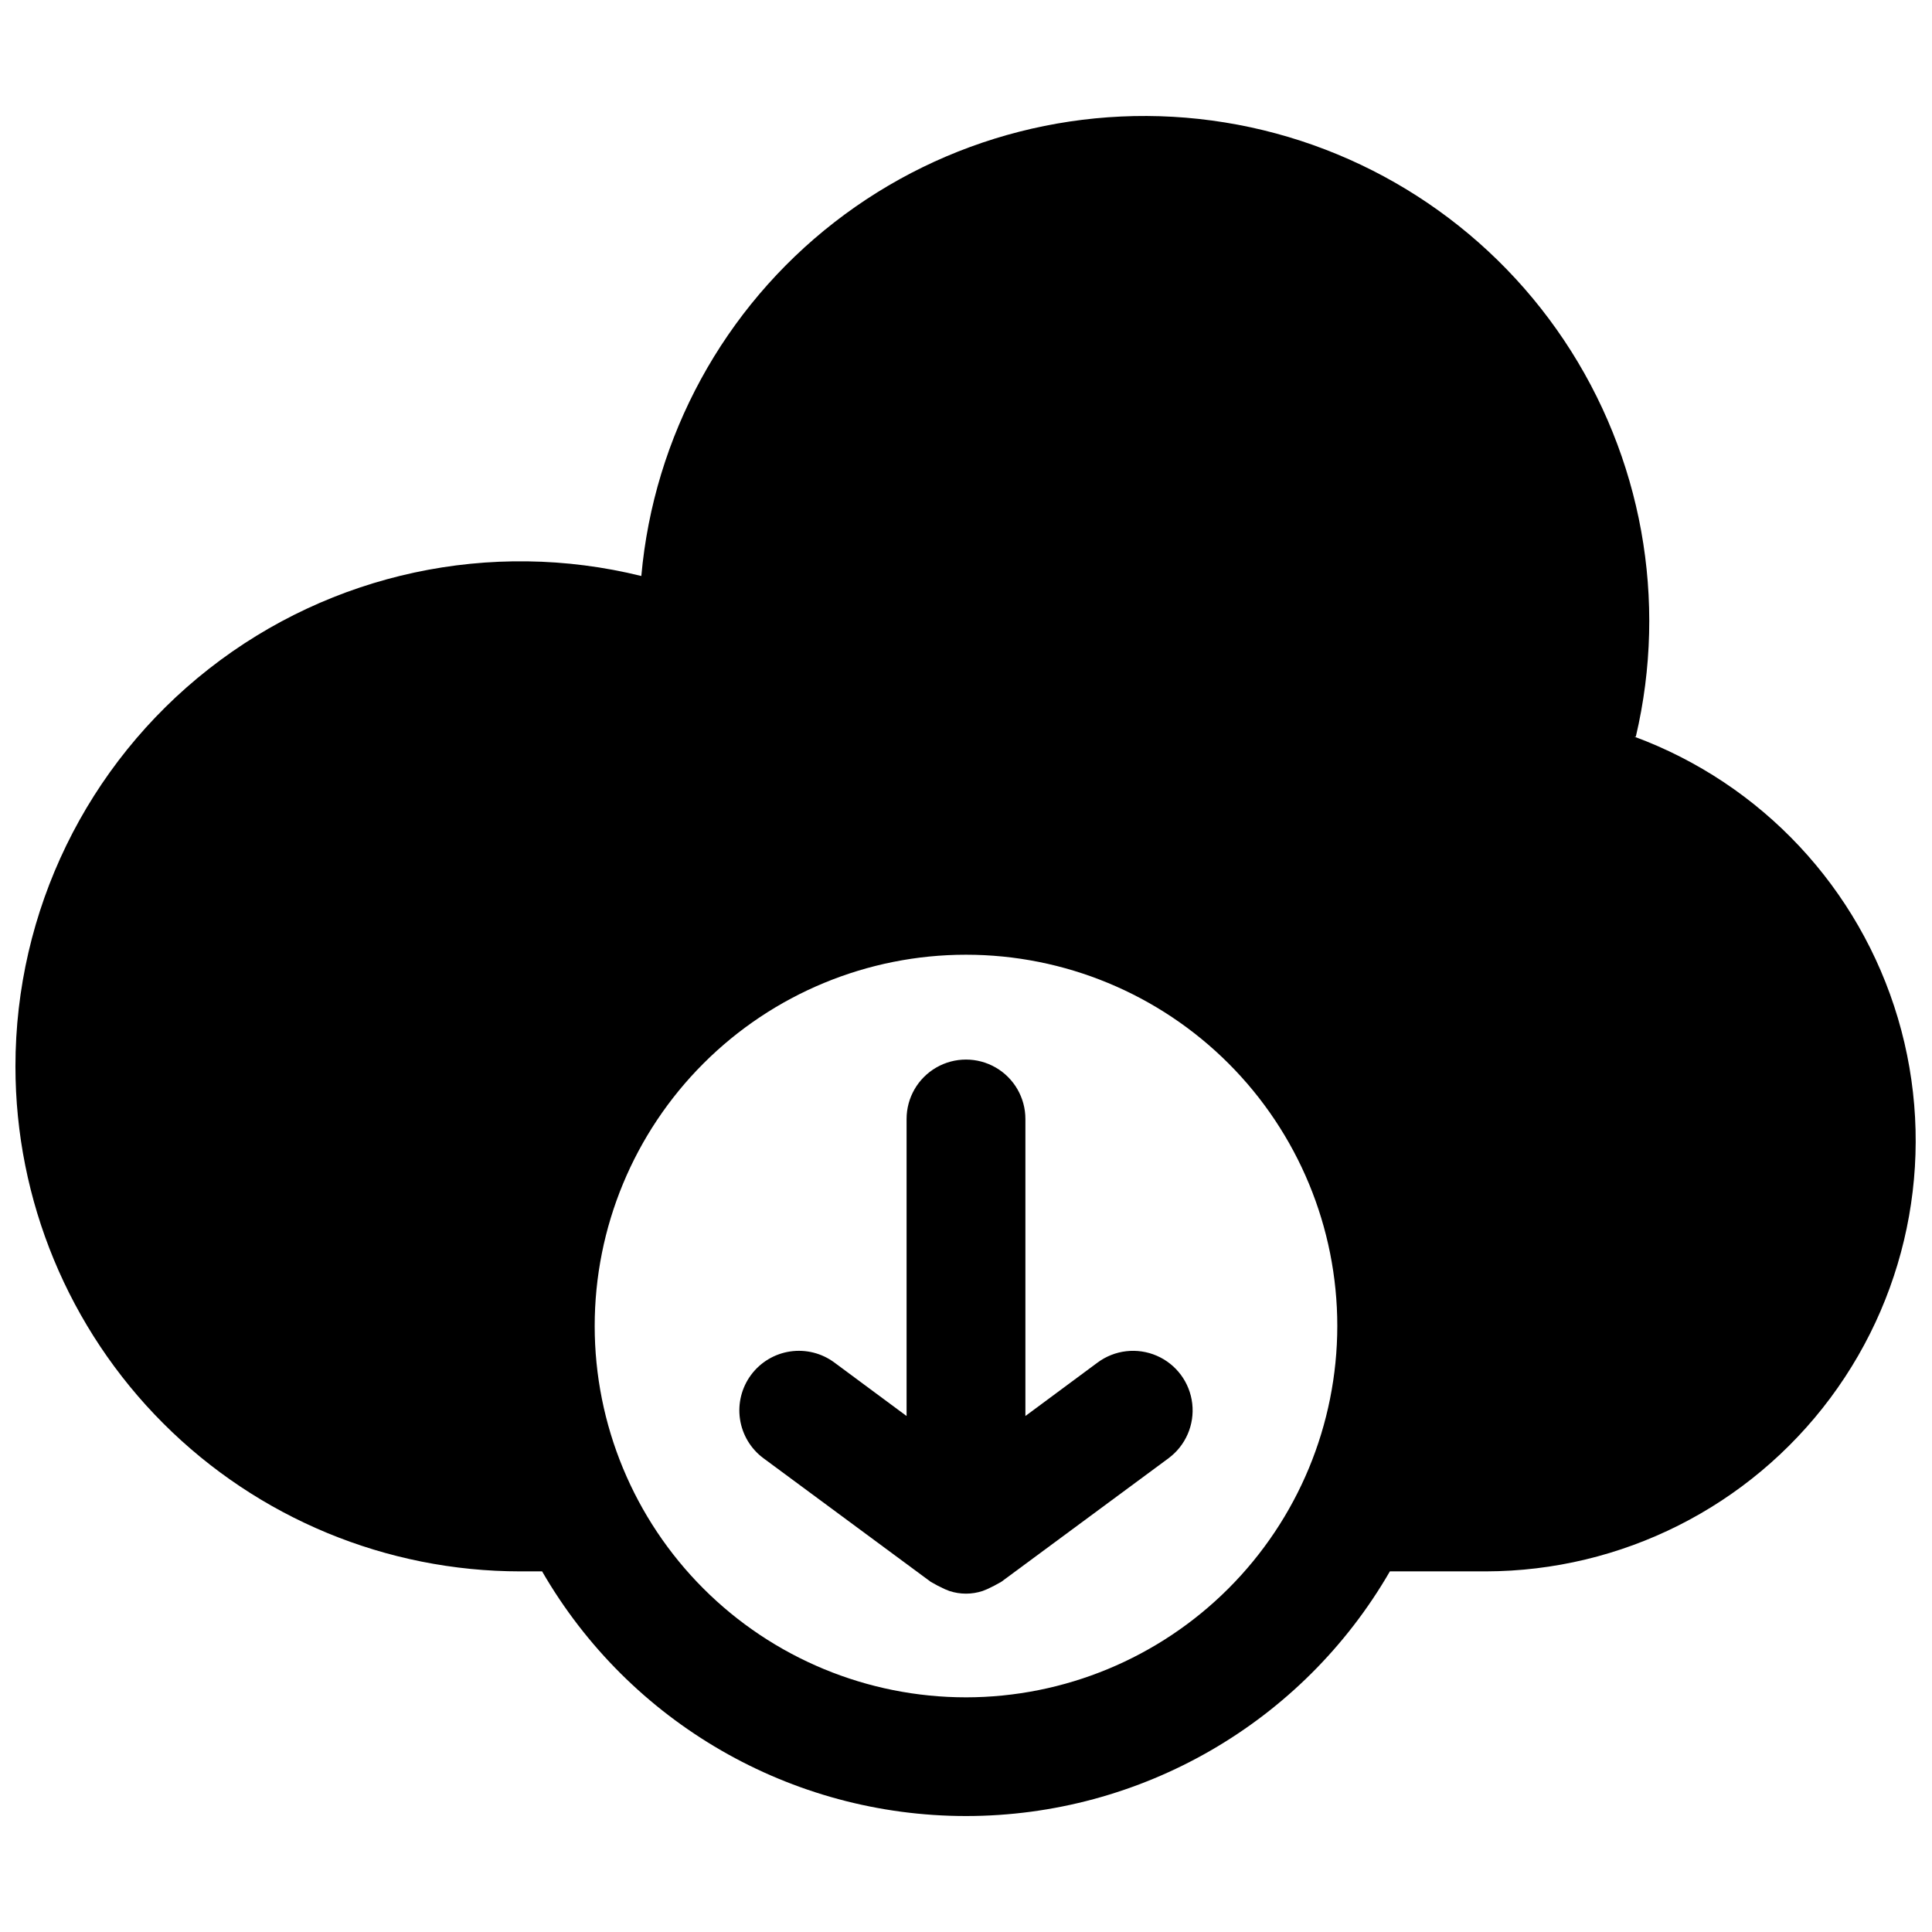 <?xml version="1.0" encoding="UTF-8"?>
<!-- Uploaded to: ICON Repo, www.svgrepo.com, Generator: ICON Repo Mixer Tools -->
<svg width="800px" height="800px" version="1.1" viewBox="144 144 512 512" xmlns="http://www.w3.org/2000/svg">
 <defs>
  <clipPath id="a">
   <path d="m148.09 174h503.81v452h-503.81z"/>
  </clipPath>
 </defs>
 <path d="m434.87 505.09-19.129 14.168v-78.719c0-5.625-3-10.82-7.871-13.633s-10.875-2.812-15.746 0-7.871 8.008-7.871 13.633v78.719l-19.129-14.168c-3.359-2.496-7.574-3.551-11.715-2.941-4.144 0.613-7.871 2.848-10.367 6.207-2.492 3.363-3.551 7.578-2.938 11.719s2.844 7.867 6.207 10.363l44.32 32.746-0.004 0.004c1.227 0.719 2.488 1.375 3.781 1.965l1.18 0.473c2.863 0.945 5.953 0.945 8.816 0l1.18-0.473c1.293-0.59 2.555-1.246 3.781-1.965l44.32-32.746v-0.004c4.527-3.359 6.918-8.883 6.269-14.484-0.645-5.602-4.231-10.434-9.406-12.672-5.176-2.242-11.152-1.551-15.68 1.809z"/>
 <g clip-path="url(#a)">
  <path d="m577.51 339.23c8.512-36.152 1.617-74.219-19.039-105.09-20.652-30.867-53.207-51.766-89.875-57.691-36.668-5.922-74.145 3.656-103.47 26.449-29.324 22.793-47.859 56.75-51.168 93.746-39.941-9.852-82.195-0.781-114.58 24.594-32.383 25.375-51.297 64.23-51.285 105.37 0 35.492 14.098 69.531 39.195 94.629 25.098 25.098 59.137 39.195 94.629 39.195h5.746c23.18 40.125 65.996 64.836 112.34 64.836 46.336 0 89.152-24.711 112.33-64.836h25.426c35.977-0.07 69.812-17.098 91.305-45.945 21.496-28.852 28.133-66.145 17.906-100.64-10.223-34.492-36.105-62.145-69.852-74.621zm-177.51 254.58c-26.098 0-51.129-10.367-69.582-28.82s-28.82-43.484-28.82-69.582 10.367-51.125 28.82-69.578 43.484-28.82 69.582-28.82 51.125 10.367 69.578 28.82 28.82 43.48 28.82 69.578c-0.02 26.094-10.395 51.109-28.844 69.559-18.449 18.449-43.465 28.82-69.555 28.844z"/>
 </g>
</svg>